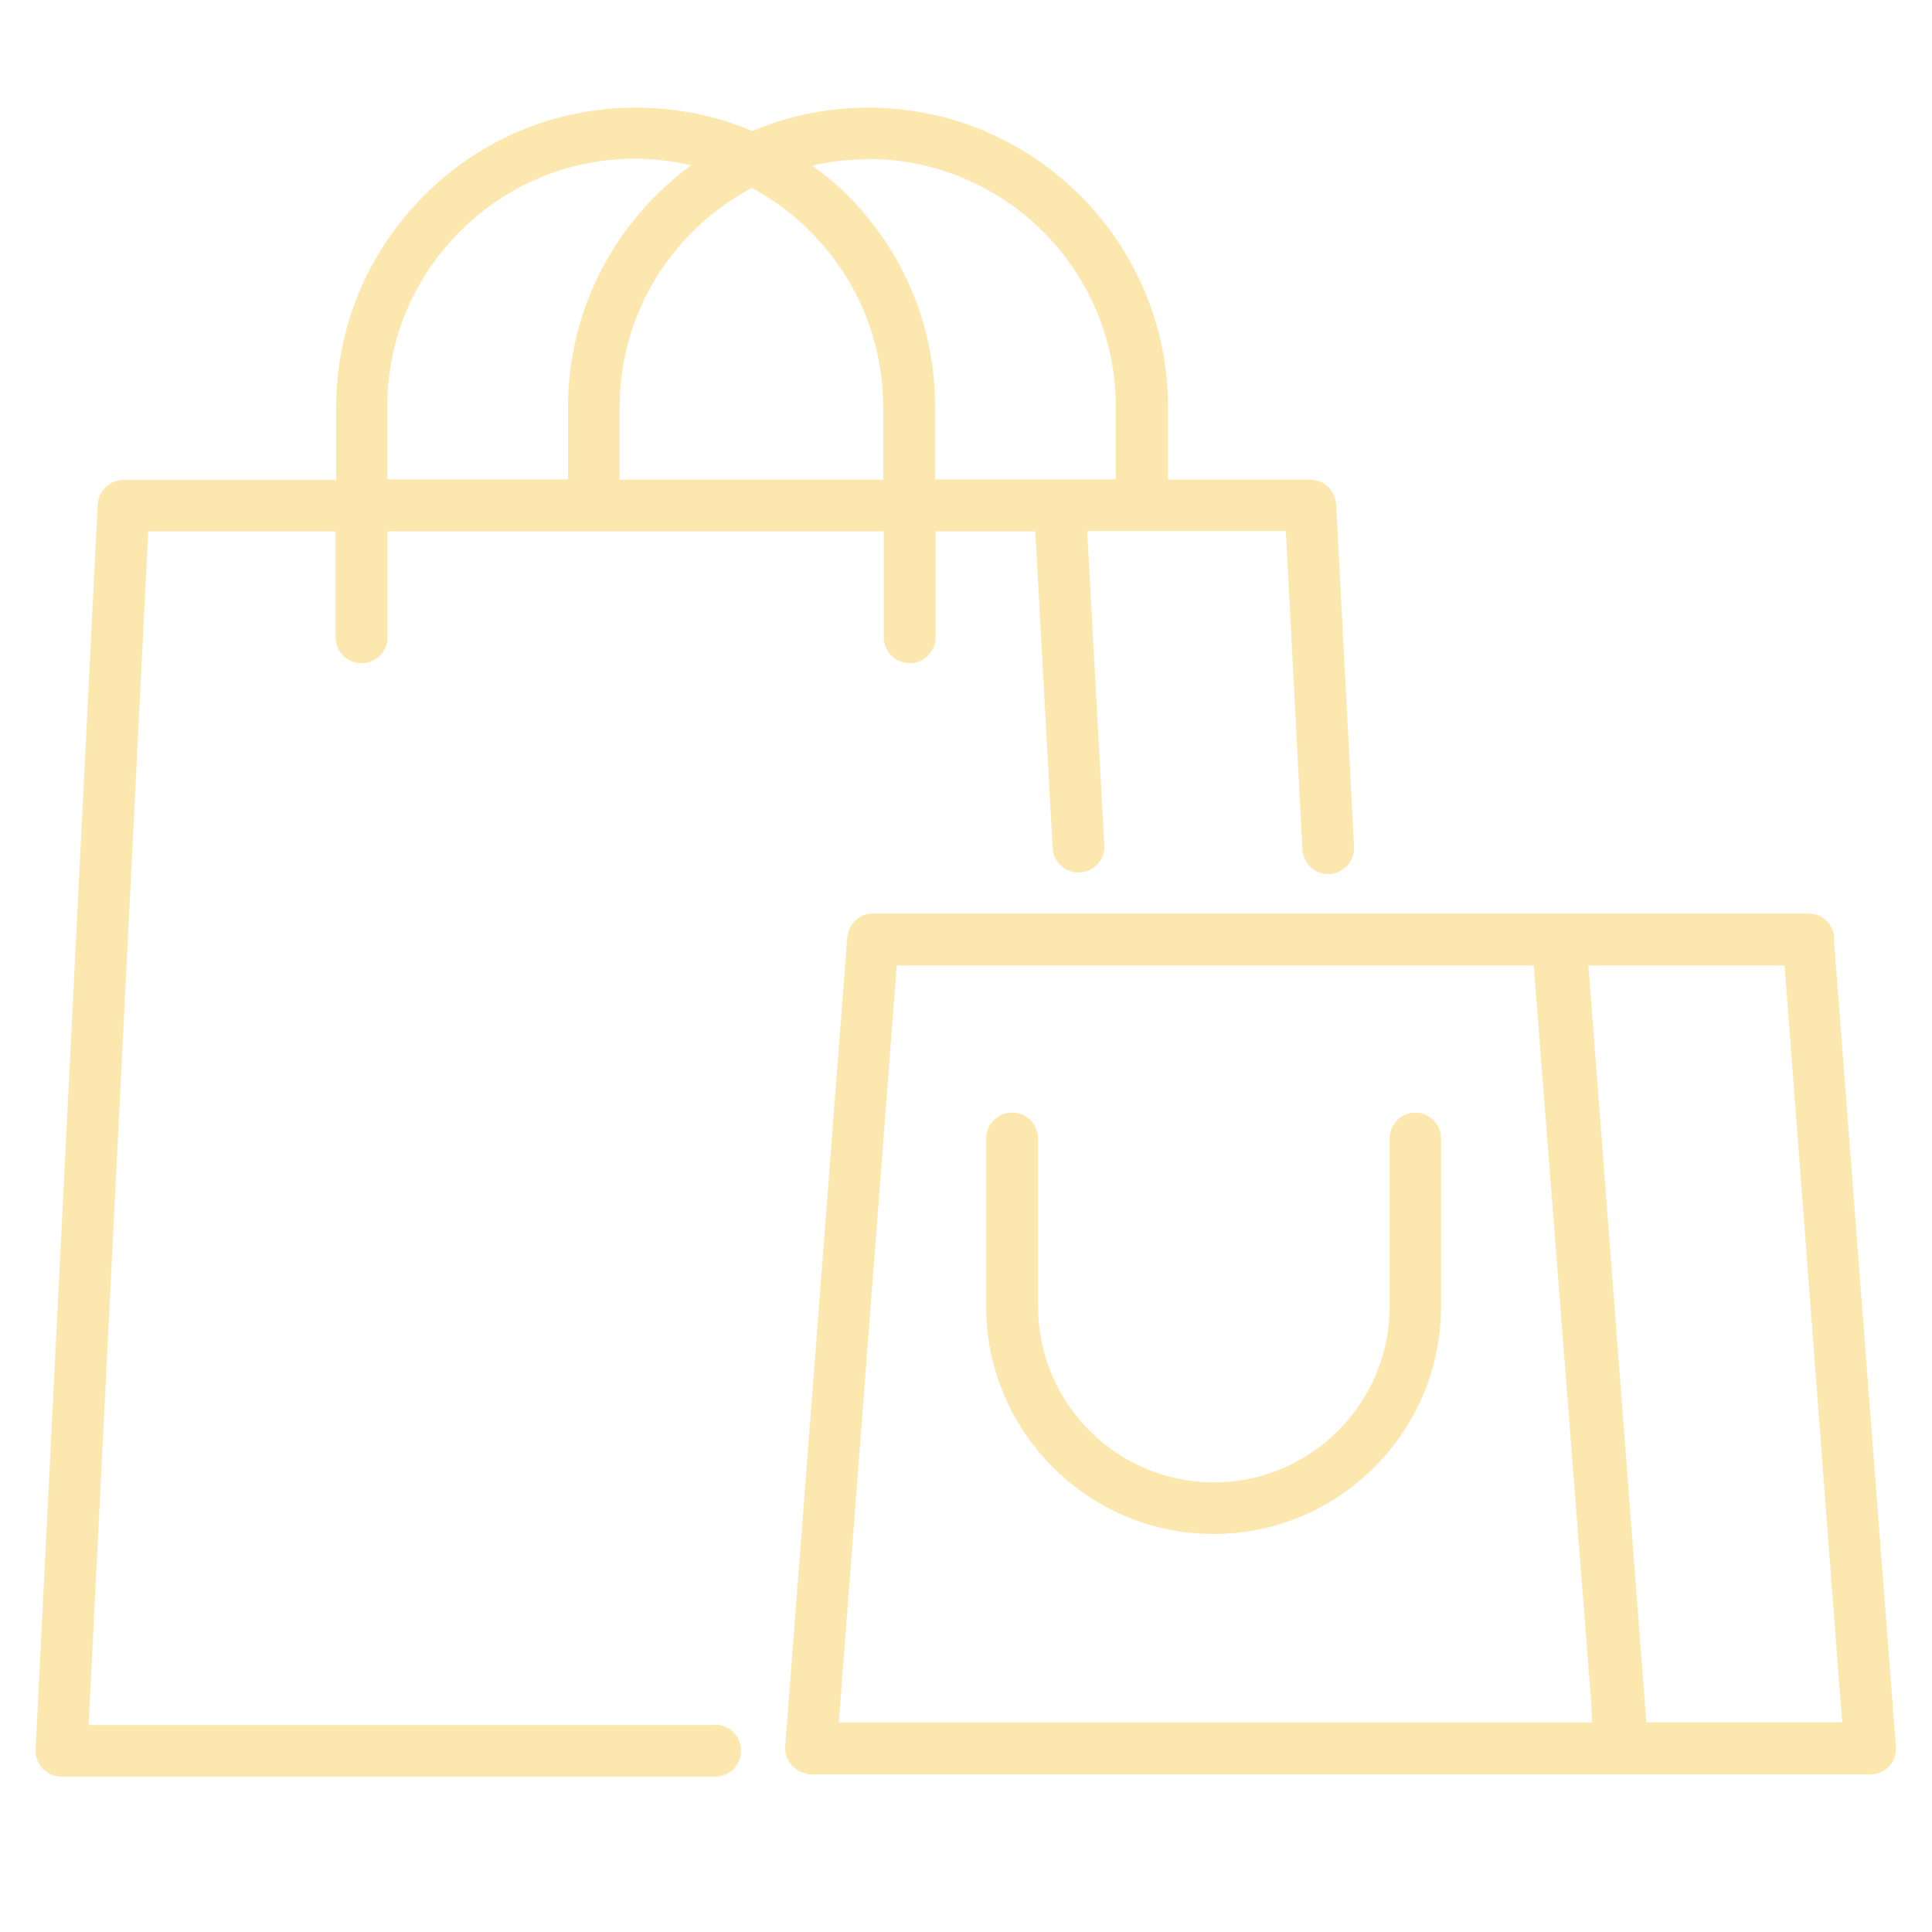 <?xml version="1.0" encoding="UTF-8"?>
<svg id="Layer_1" data-name="Layer 1" xmlns="http://www.w3.org/2000/svg" width="70" height="70" viewBox="0 0 70 70">
  <defs>
    <style>
      .cls-1 {
        fill: #fce7af;
      }
    </style>
  </defs>
  <path class="cls-1" d="M25.91,62.5H3.21L5.37,19.25h6.79v3.84c0,.52,.42,.94,.94,.94s.94-.42,.94-.94v-3.84h17.98v3.84c0,.52,.42,.94,.94,.94s.94-.42,.94-.94v-3.84h3.61l.63,11.48c.03,.52,.48,.91,.99,.88,.52-.03,.91-.47,.88-.99l-.62-11.38h7.2l.6,11.54c.03,.5,.44,.89,.93,.89,.02,0,.03,0,.05,0,.52-.03,.91-.47,.89-.98l-.65-12.42c-.03-.5-.44-.89-.94-.89h-5.15v-2.62c0-5.99-4.87-10.86-10.86-10.86-1.49,0-2.91,.3-4.2,.85-1.32-.56-2.75-.85-4.22-.85h0c-2.9,0-5.63,1.13-7.68,3.19s-3.18,4.78-3.18,7.68v2.62H4.48c-.5,0-.91,.39-.94,.89L1.29,63.39c-.01,.26,.08,.51,.26,.69,.18,.19,.42,.29,.68,.29H25.91c.52,0,.94-.42,.94-.94s-.42-.94-.94-.94Zm-3.46-45.13v-2.62c0-3.44,1.94-6.43,4.79-7.94,.77,.41,1.49,.94,2.12,1.58,1.7,1.7,2.63,3.95,2.64,6.37v2.62h-9.55ZM31.44,5.76c4.96,0,8.99,4.03,8.99,8.99v2.62h-6.55v-2.63c0-2.9-1.13-5.63-3.19-7.68-.39-.39-.82-.74-1.26-1.06,.65-.15,1.32-.23,2.01-.23ZM14.03,14.75c0-2.4,.93-4.66,2.63-6.36,1.7-1.7,3.95-2.64,6.35-2.64h0c.69,0,1.37,.09,2.03,.24-2.7,1.98-4.46,5.16-4.46,8.76v2.62h-6.55v-2.62Z"/>
  <path class="cls-1" d="M66.46,33.97c-.04-.49-.44-.87-.93-.87h-8.99s-.03,0-.04,0c-.02,0-.03,0-.05,0H31.63c-.49,0-.9,.38-.93,.86l-2.25,29.31c-.01,.13,0,.26,.05,.37,0,.03,.03,.05,.04,.07,.04,.09,.08,.17,.15,.25,0,0,0,.01,0,.02,.03,.03,.07,.04,.1,.07,.06,.05,.12,.1,.19,.14,.05,.02,.11,.03,.16,.05,.05,.01,.1,.04,.16,.05,.02,0,.05,0,.07,0,0,0,0,0,0,0h29.31s.03,0,.04,0c.02,0,.03,0,.05,0h8.99c.26,0,.51-.11,.69-.3,.18-.19,.27-.45,.24-.71l-2.25-29.3ZM30.39,62.41l2.1-27.43h23.08l2.08,26.65,.04,.78H30.39Zm29.26,0l-2.1-27.43h7.11l1.99,26.19s0,0,0,0l.1,1.23h-7.1Z"/>
  <path class="cls-1" d="M51.29,40.31c-.52,0-.94,.42-.94,.94v6.09c0,3.51-2.86,6.37-6.37,6.37s-6.37-2.86-6.37-6.37v-6.09c0-.52-.42-.94-.94-.94s-.94,.42-.94,.94v6.09c0,4.54,3.7,8.24,8.24,8.24s8.24-3.7,8.24-8.24v-6.09c0-.52-.42-.94-.94-.94Z"/>
</svg>
